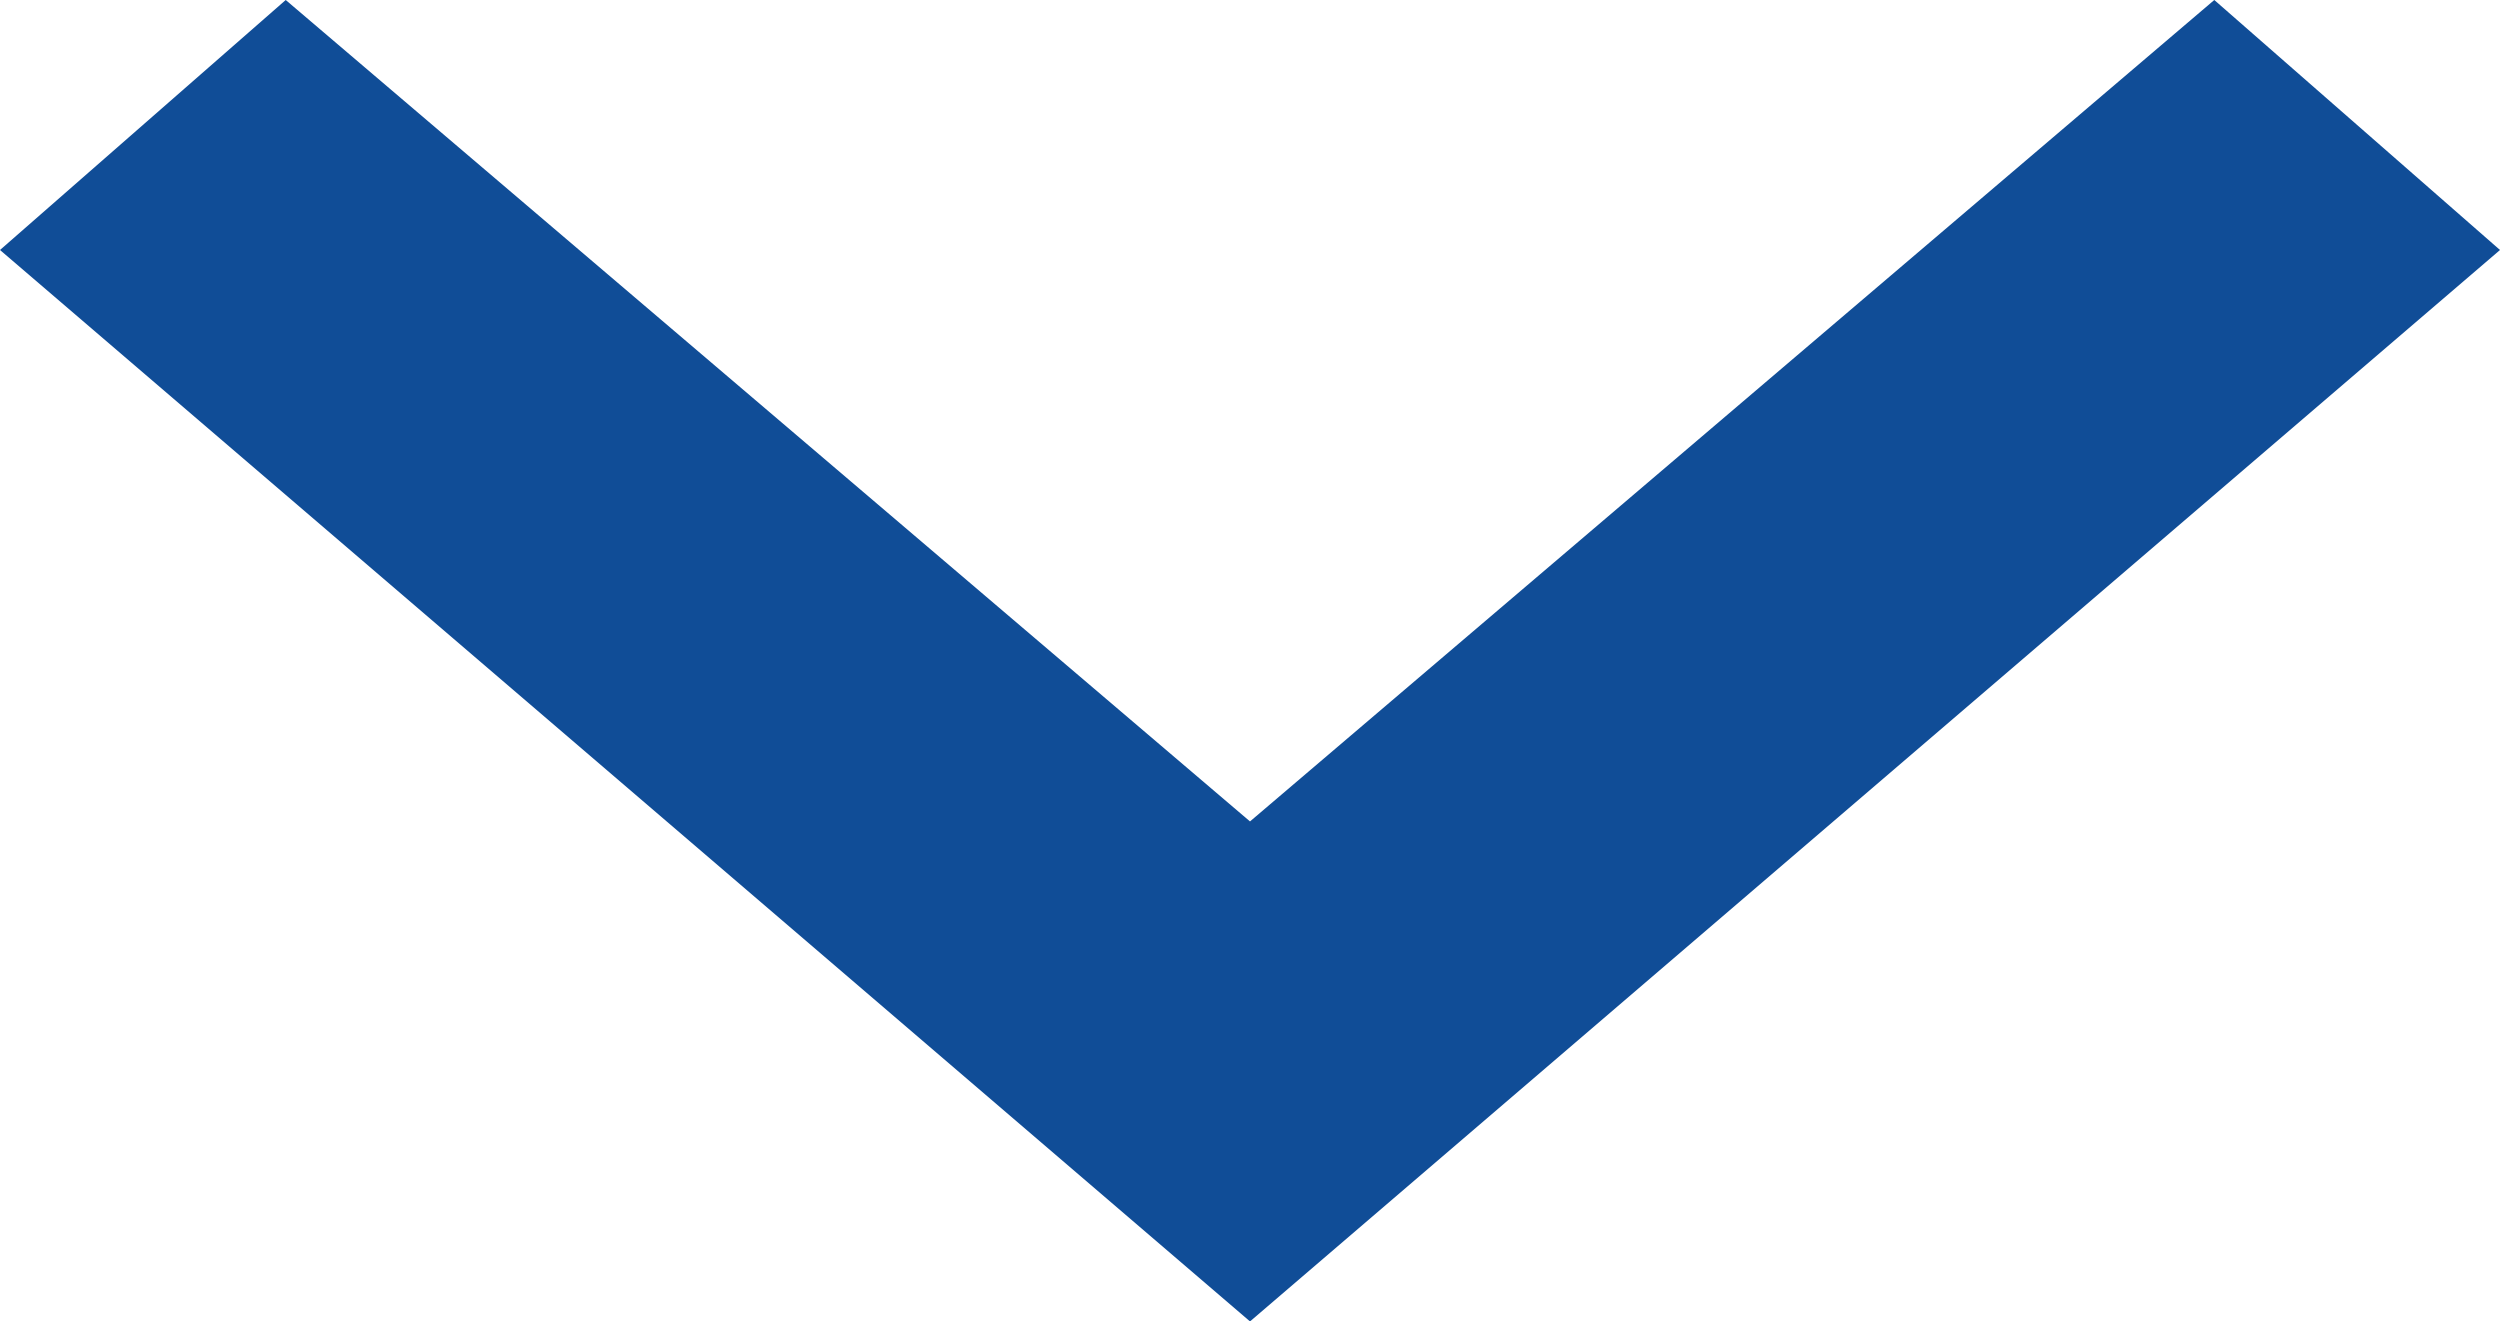 <svg version="1.1" id="Layer_1" xmlns="http://www.w3.org/2000/svg" xmlns:xlink="http://www.w3.org/1999/xlink" x="0px" y="0px"
	 viewBox="0 0 14 7.4" enable-background="new 0 0 14 7.4" xml:space="preserve">
<g id="Icon_Keyboard_Arrow_-_Up_Dark" transform="translate(14) rotate(90)">
	<path id="Icon_Keyboard_Arrow_-_Up_Dark-2" fill="#104D97" d="M0,12.4L4.6,7L0,1.6L1.4,0l6,7l-6,7L0,12.4z"/>
</g>
</svg>
